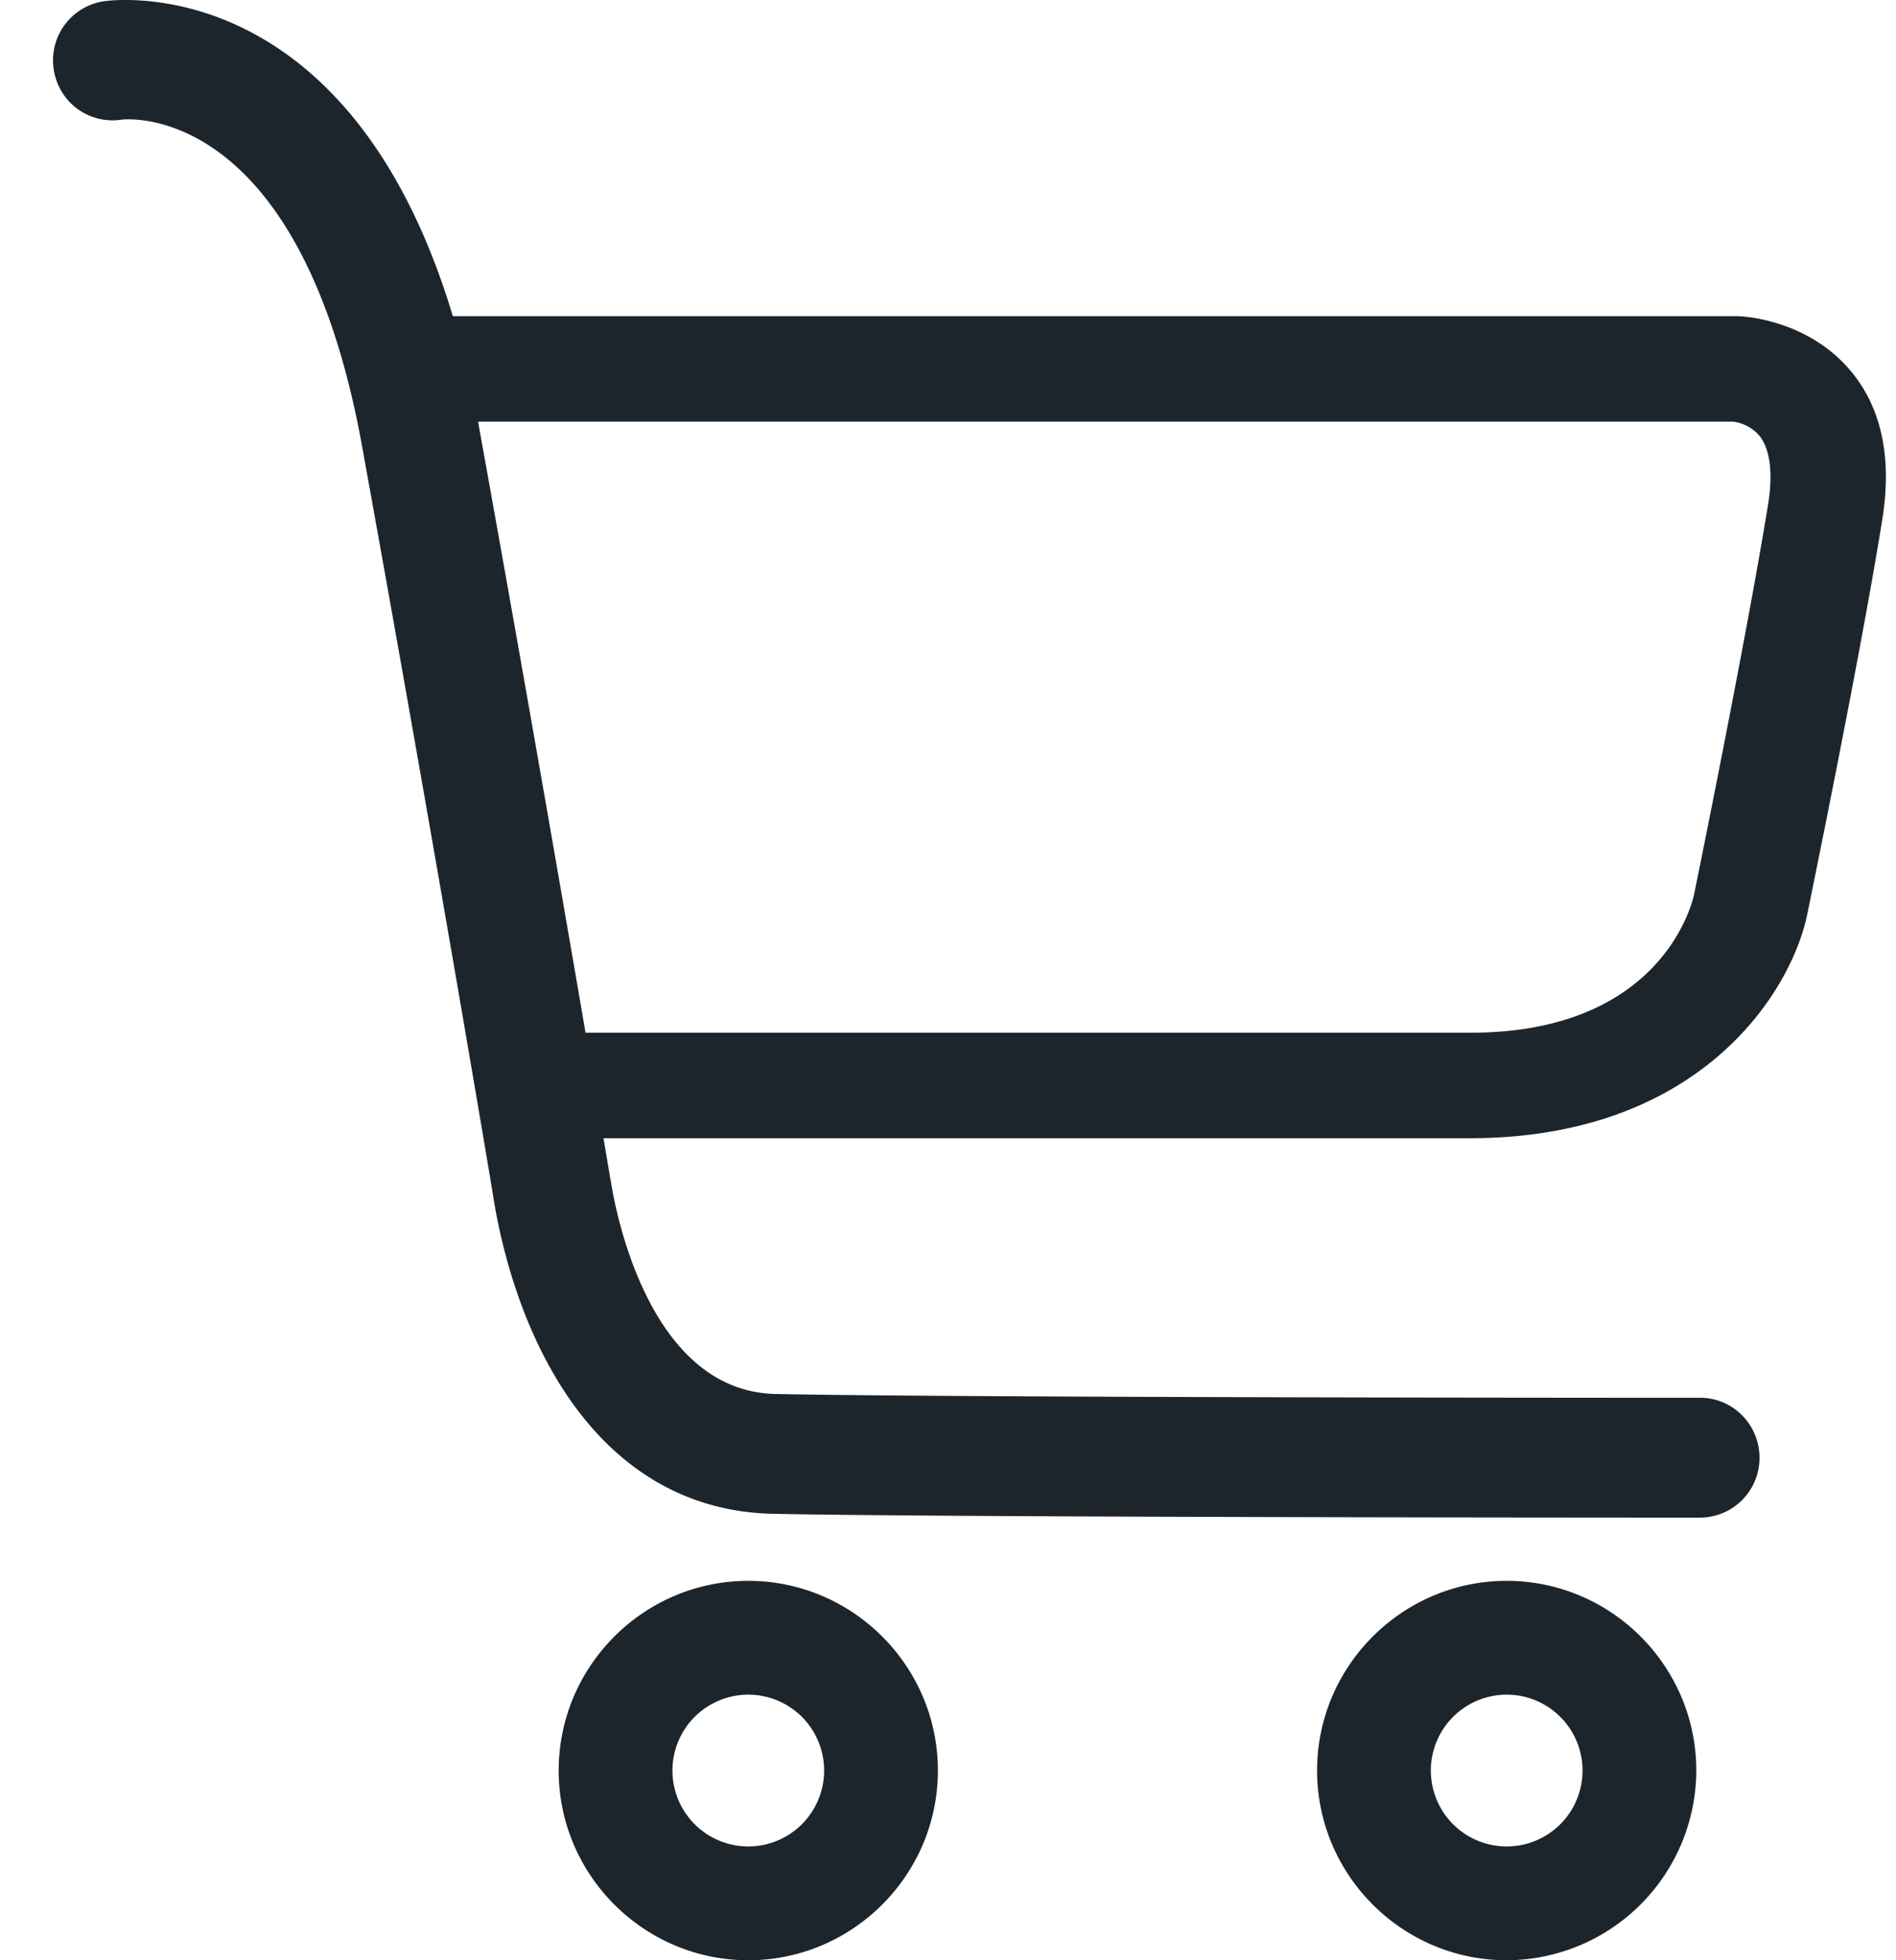 <svg xmlns="http://www.w3.org/2000/svg" width="30" height="31"><path fill="#1d252c" d="M26.904 24c-.12 0-11.704 0-14.662-.06-1.605-.03-2.89-.948-3.716-2.654-.527-1.09-.69-2.173-.72-2.354-.052-.33-.944-5.624-2.074-11.858-.996-5.534-3.79-5.188-3.82-5.18A.94.94 0 01.85 1.096.943.943 0 011.638.021c.185-.03 4.614-.594 5.937 6.707 1.16 6.422 2.073 11.85 2.08 11.903l.008.038c.008.03.454 3.338 2.616 3.376 2.935.06 14.506.06 14.625.06.512 0 .936.421.936.948a.943.943 0 01-.936.947z"/><path fill="#1d252c" d="M28.596 14.459c.007-.04.839-4.064 1.189-6.255.16-1.013-.03-1.827-.57-2.416C28.539 5.053 27.59 5 27.488 5H6.76c-.51 0-.919.377-.919.834 0 .463.416.834.919.834h20.663a.667.667 0 01.4.205c.183.205.234.596.154 1.099-.35 2.158-1.167 6.15-1.174 6.182-.051.225-.584 2.178-3.538 2.178H8.772c-.51 0-.919.37-.919.834 0 .463.416.834.919.834h14.485c3.64 0 5.084-2.303 5.339-3.541zM13.04 28a1.2 1.2 0 11-2.4 0 1.2 1.2 0 012.4 0zm1.8 0c0-1.652-1.348-3-3-3s-3 1.348-3 3 1.348 3 3 3 3-1.348 3-3zm10.2 0a1.2 1.2 0 11-2.4 0 1.2 1.2 0 012.4 0zm1.8 0c0-1.652-1.348-3-3-3s-3 1.348-3 3 1.348 3 3 3a3.01 3.01 0 003-3z"/></svg>
